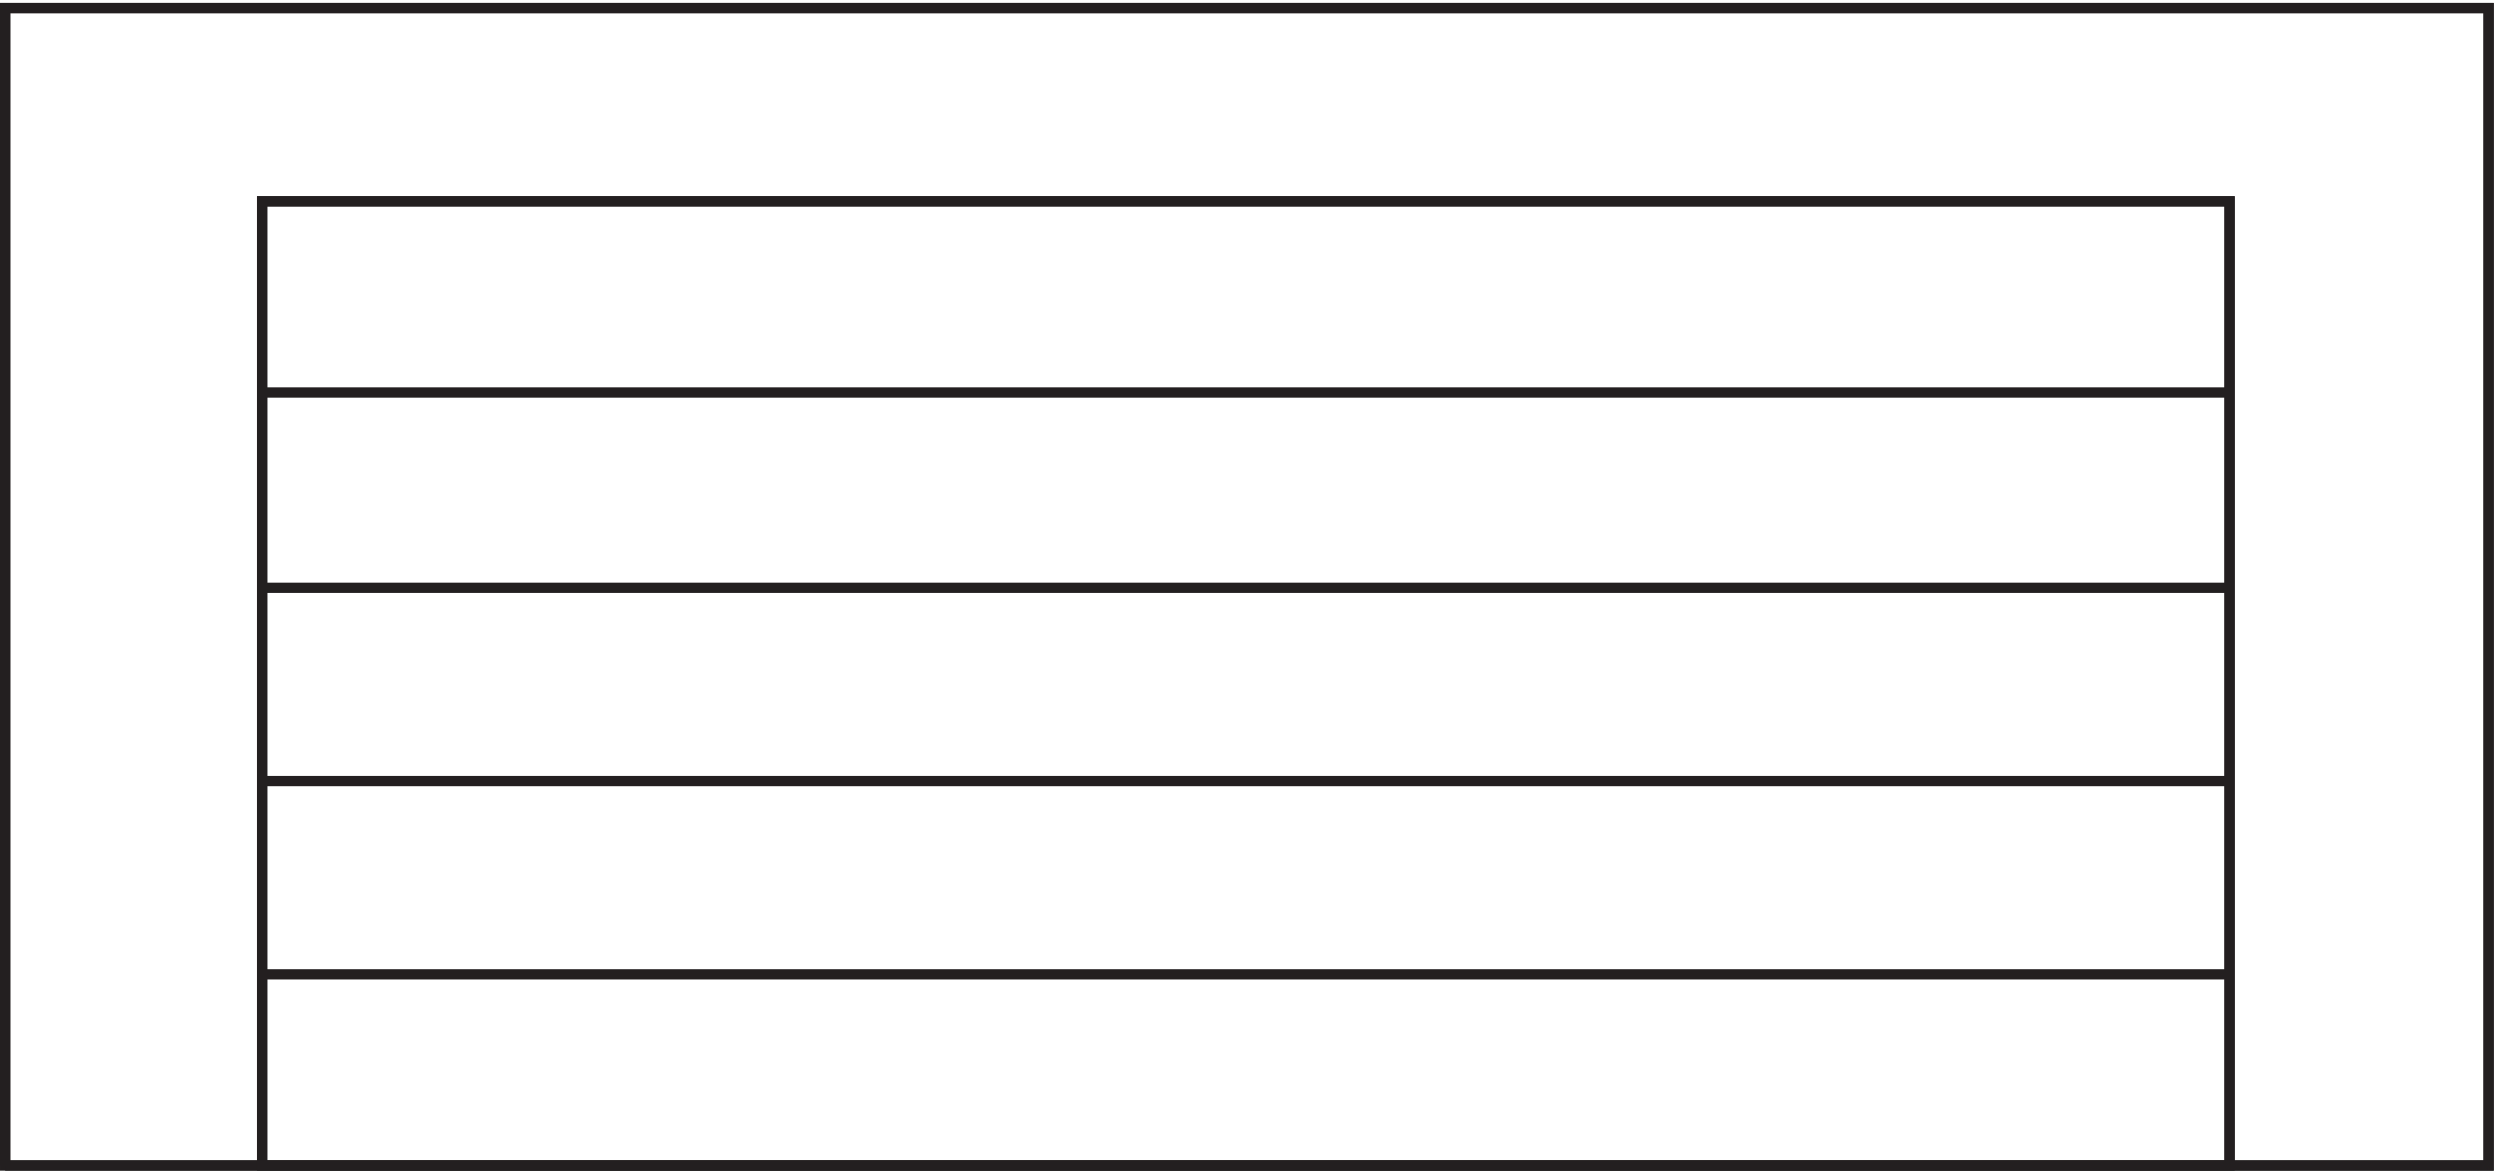<svg xmlns="http://www.w3.org/2000/svg" xml:space="preserve" width="242.6" height="113.601"><path d="M3.332 3.168v844.5H1815.33V3.168Z" style="fill:none;stroke:#231f20;stroke-width:7.5;stroke-linecap:butt;stroke-linejoin:miter;stroke-miterlimit:10;stroke-dasharray:none;stroke-opacity:1" transform="matrix(.133 0 0 -.133 .056 113.522)"/><path d="M3.332 3.168v844.5H1815.33V3.168H3.332" style="fill:none;stroke:#231f20;stroke-width:7.5;stroke-linecap:butt;stroke-linejoin:miter;stroke-miterlimit:10;stroke-dasharray:none;stroke-opacity:1" transform="matrix(.133 0 0 -.133 .056 113.522)"/><path d="M190.832 3.164v703.5H1626.33V3.164" style="fill:none;stroke:#231f20;stroke-width:7.5;stroke-linecap:butt;stroke-linejoin:miter;stroke-miterlimit:10;stroke-dasharray:none;stroke-opacity:1" transform="matrix(.133 0 0 -.133 .056 113.522)"/><path d="M190.832 3.164h1435.5v703.5h-1435.5zm0 564.004H1626.33m0-142.5H190.832m0-141H1626.33m0-141H190.832m0 424.5H1626.33m0-142.5H190.832m0-141H1626.33m0-141H190.832" style="fill:none;stroke:#231f20;stroke-width:7.5;stroke-linecap:butt;stroke-linejoin:miter;stroke-miterlimit:10;stroke-dasharray:none;stroke-opacity:1" transform="matrix(.133 0 0 -.133 .056 113.522)"/></svg>

